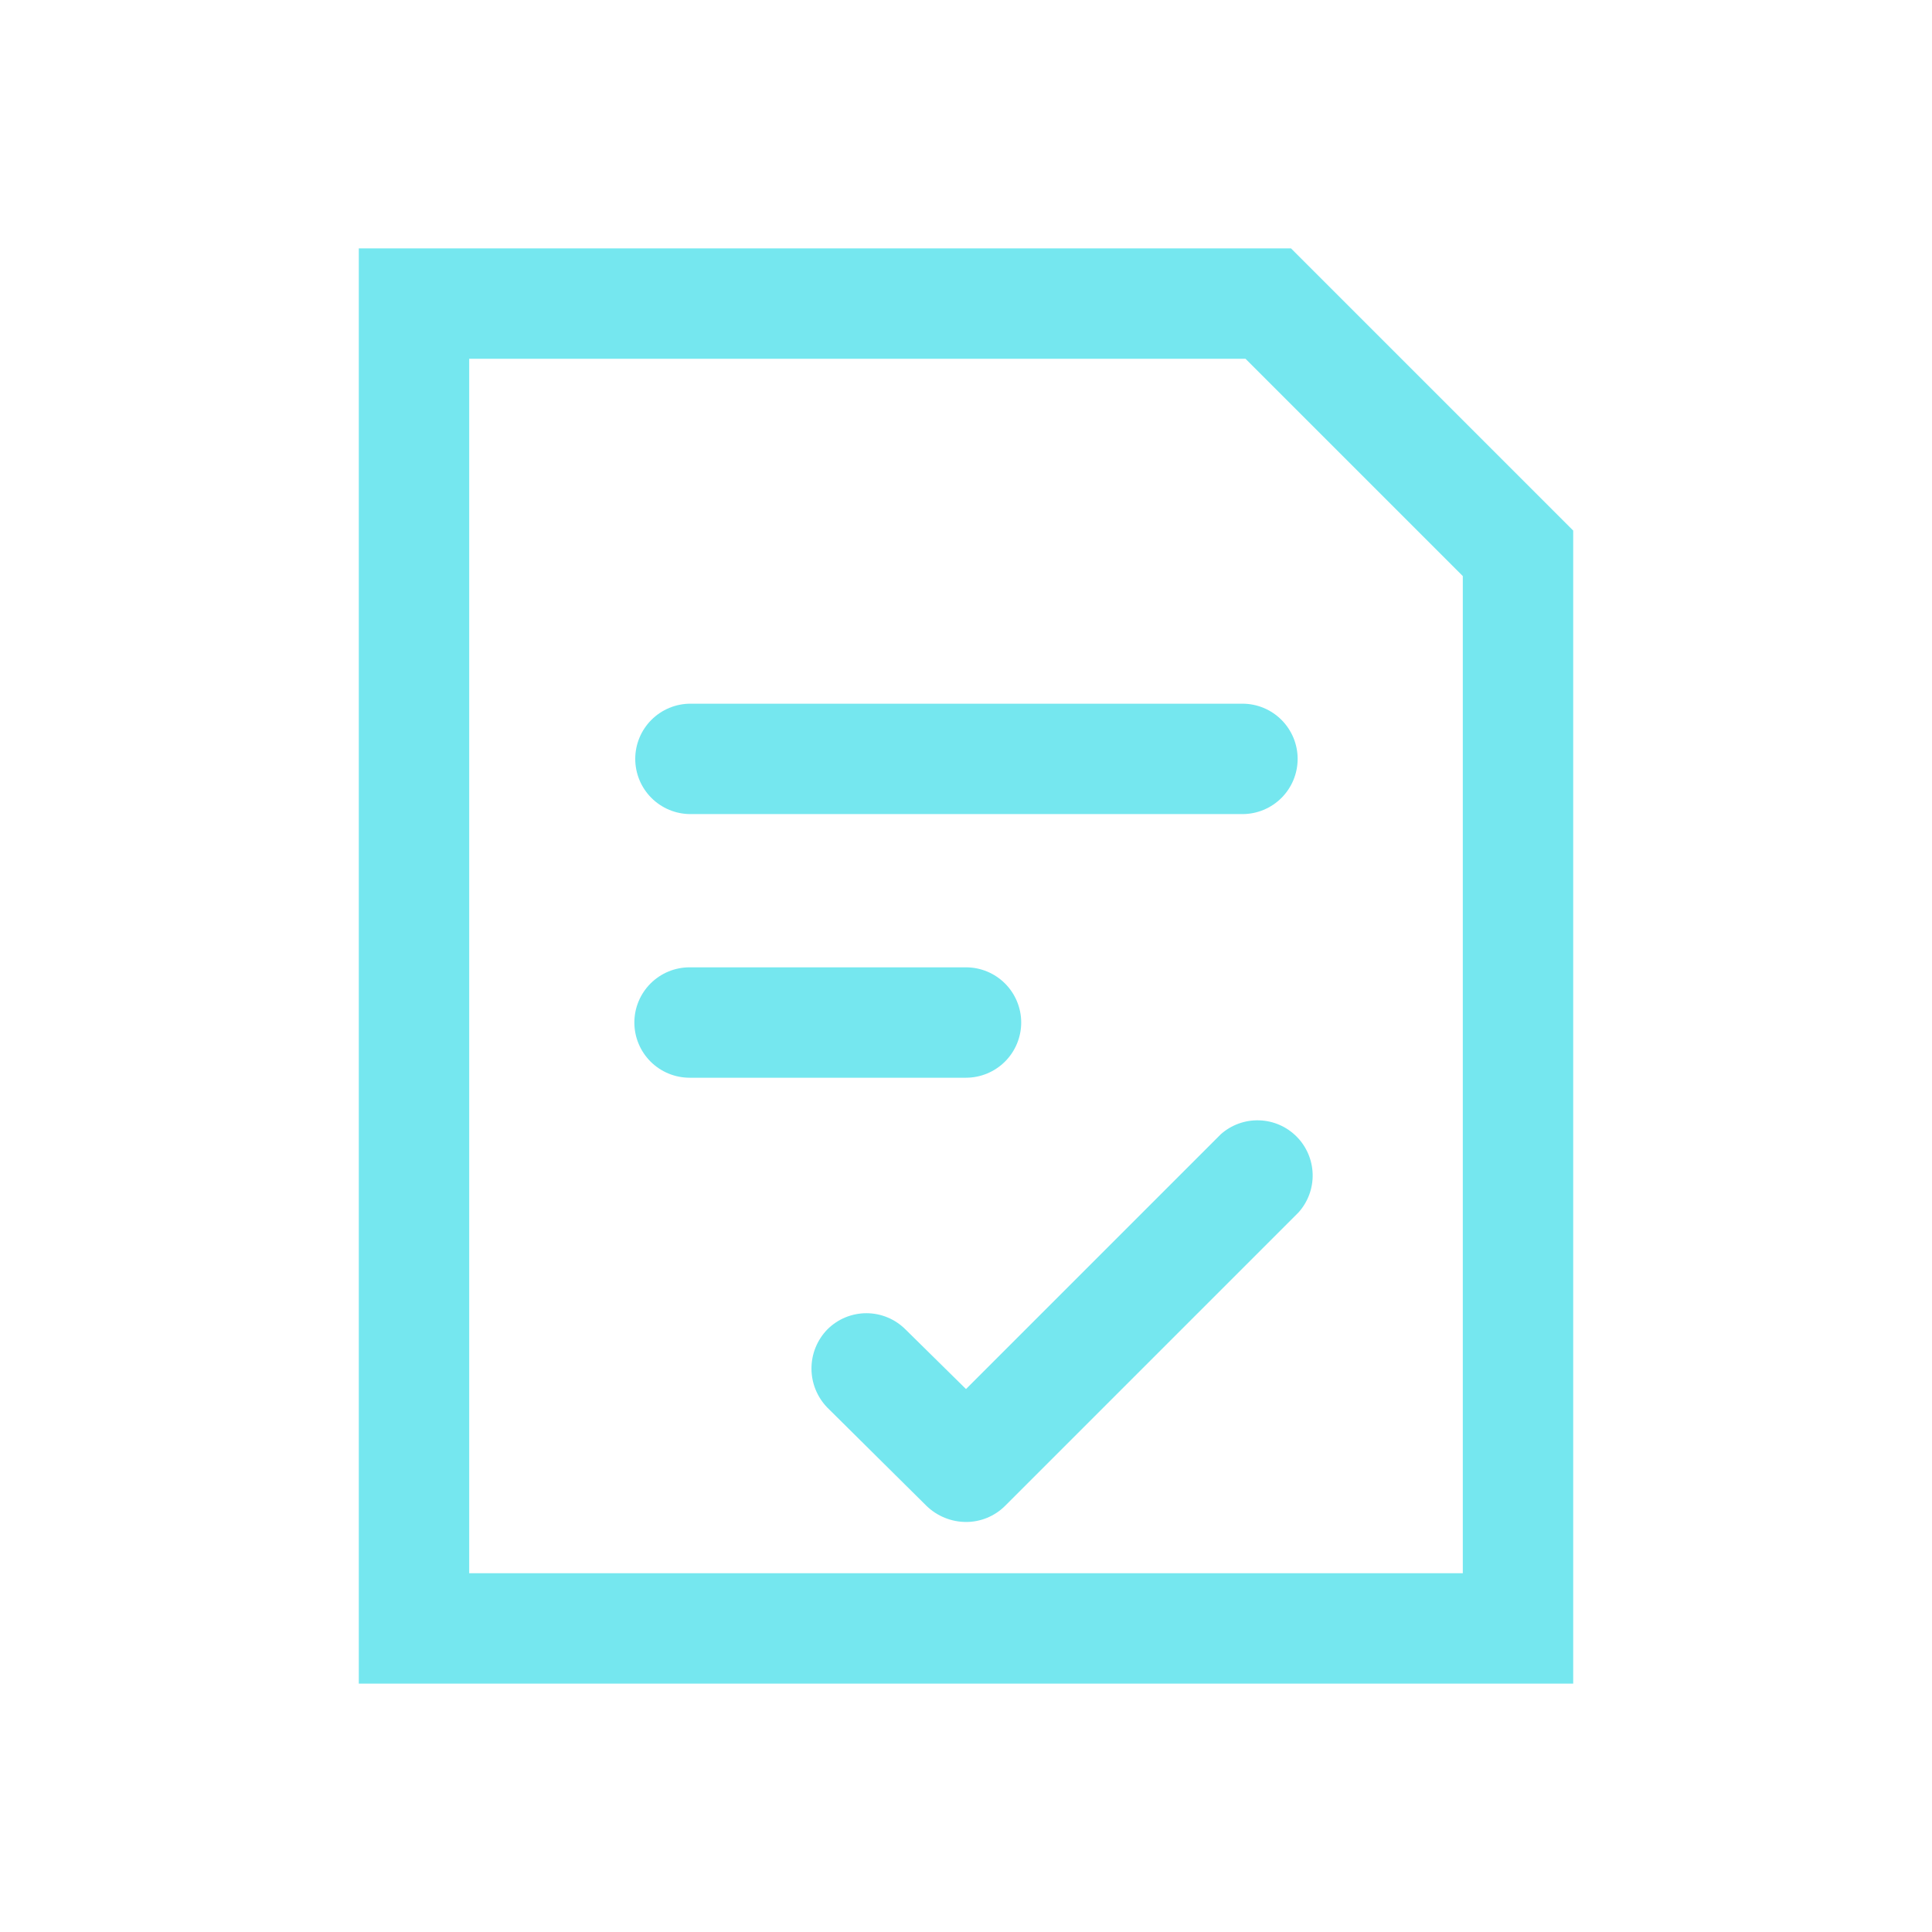 <svg width="70" height="70" viewBox="0 0 70 70" fill="none" xmlns="http://www.w3.org/2000/svg">
<path d="M57 61H13V9H46.776L57 19.224V61ZM17 57H53V20.872L45.128 13H17V57Z" fill="#75E7EF"/>
<path d="M45.016 29.496H25.016C24.486 29.496 23.977 29.285 23.602 28.91C23.227 28.535 23.016 28.026 23.016 27.496C23.016 26.966 23.227 26.457 23.602 26.082C23.977 25.707 24.486 25.496 25.016 25.496H45.016C45.546 25.496 46.055 25.707 46.43 26.082C46.805 26.457 47.016 26.966 47.016 27.496C47.016 28.026 46.805 28.535 46.43 28.91C46.055 29.285 45.546 29.496 45.016 29.496V29.496Z" fill="#75E7EF"/>
<path d="M35 39.048H24.984C24.454 39.048 23.945 38.837 23.57 38.462C23.195 38.087 22.984 37.578 22.984 37.048C22.984 36.518 23.195 36.009 23.57 35.634C23.945 35.259 24.454 35.048 24.984 35.048H35C35.53 35.048 36.039 35.259 36.414 35.634C36.789 36.009 37 36.518 37 37.048C37 37.578 36.789 38.087 36.414 38.462C36.039 38.837 35.53 39.048 35 39.048V39.048Z" fill="#75E7EF"/>
<path d="M35 55.144C34.469 55.142 33.959 54.936 33.576 54.568L29.976 51C29.608 50.621 29.401 50.113 29.401 49.584C29.401 49.055 29.608 48.547 29.976 48.168C30.162 47.982 30.383 47.834 30.625 47.733C30.869 47.632 31.129 47.58 31.392 47.58C31.655 47.58 31.916 47.632 32.158 47.733C32.401 47.834 32.622 47.982 32.808 48.168L35 50.328L44.232 41.096C44.614 40.756 45.111 40.576 45.622 40.592C46.133 40.607 46.619 40.818 46.979 41.181C47.339 41.543 47.547 42.03 47.56 42.541C47.573 43.051 47.39 43.548 47.048 43.928L36.408 54.568C36.033 54.938 35.527 55.145 35 55.144V55.144Z" fill="#75E7EF"/>
</svg>
